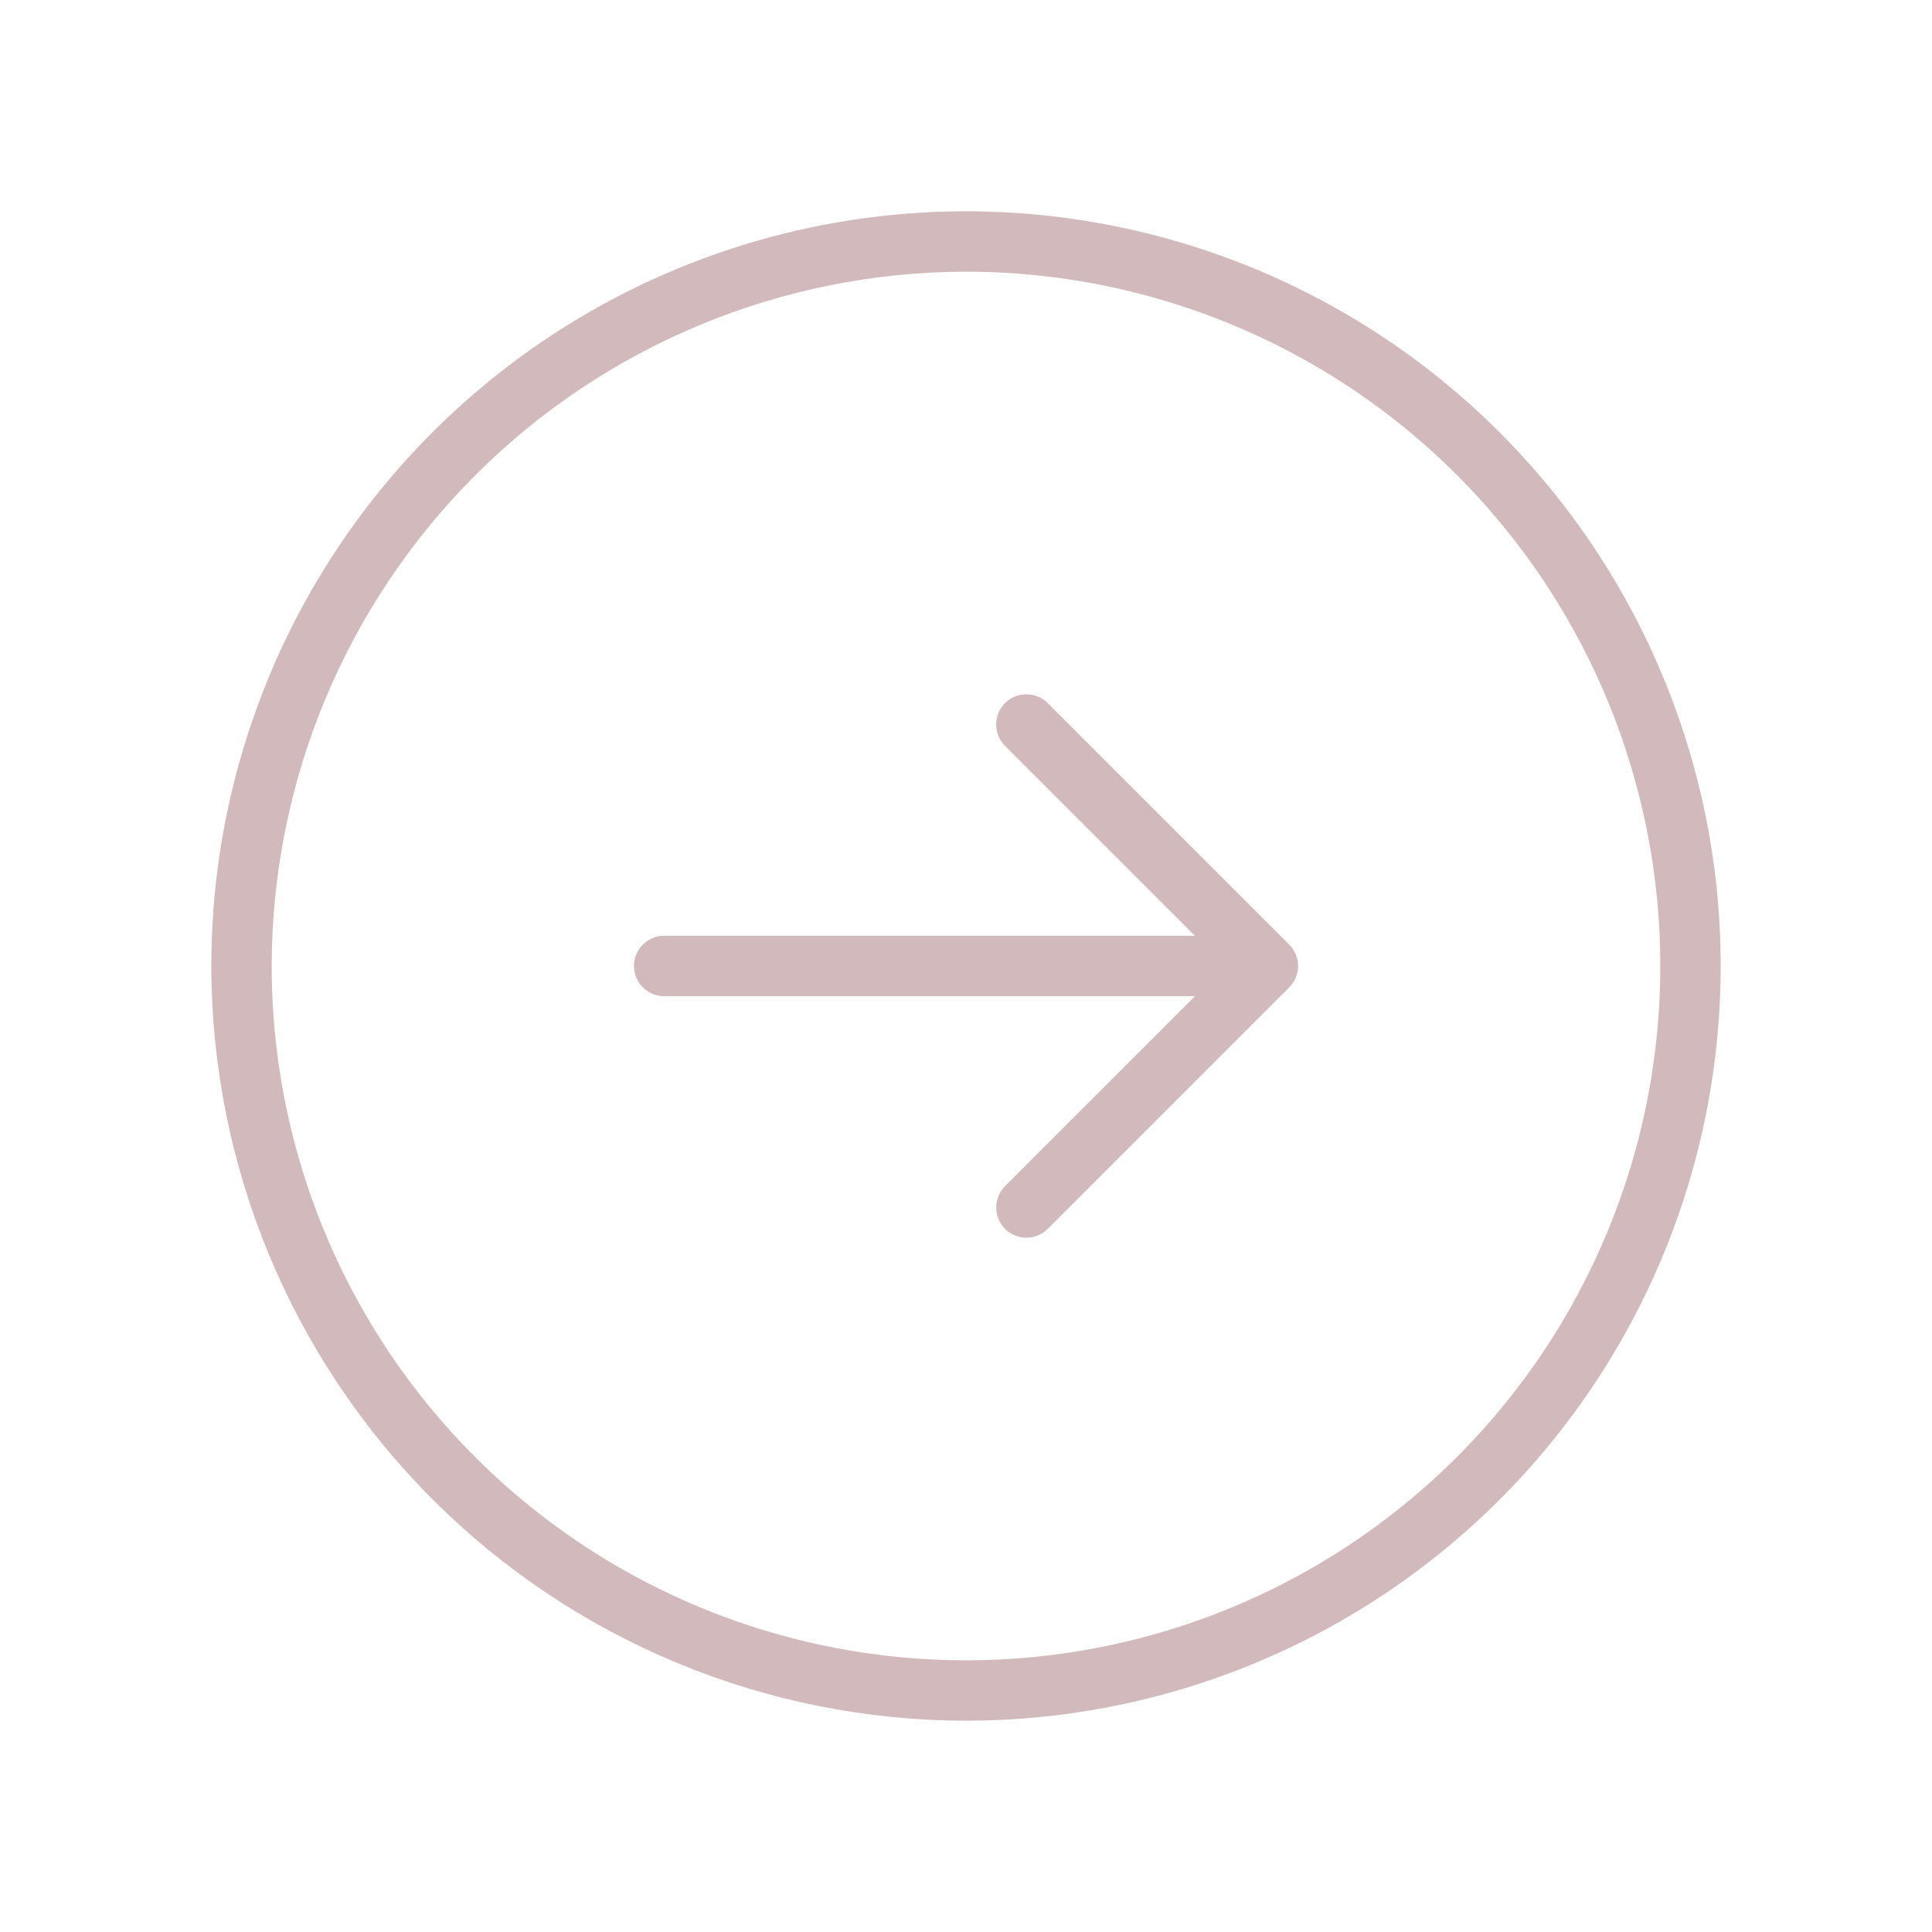 <svg width="48" height="48" viewBox="0 0 48 48" fill="none" xmlns="http://www.w3.org/2000/svg">
<g id="ph:arrow-circle-left-thin">
<path id="Vector" d="M24 42.75C27.708 42.75 31.334 41.65 34.417 39.59C37.5 37.53 39.904 34.601 41.323 31.175C42.742 27.749 43.113 23.979 42.39 20.342C41.666 16.705 39.88 13.364 37.258 10.742C34.636 8.12 31.295 6.334 27.658 5.61C24.021 4.887 20.251 5.258 16.825 6.677C13.399 8.096 10.47 10.5 8.41 13.583C6.35 16.666 5.25 20.292 5.25 24C5.255 28.971 7.233 33.737 10.748 37.252C14.263 40.767 19.029 42.745 24 42.75ZM24 6.75C27.412 6.75 30.747 7.762 33.584 9.657C36.42 11.553 38.631 14.247 39.937 17.399C41.242 20.551 41.584 24.019 40.919 27.365C40.253 30.712 38.61 33.785 36.198 36.198C33.785 38.61 30.712 40.253 27.365 40.919C24.019 41.584 20.551 41.242 17.399 39.937C14.247 38.631 11.553 36.42 9.657 33.584C7.762 30.747 6.75 27.412 6.75 24C6.755 19.427 8.574 15.042 11.808 11.808C15.042 8.574 19.427 6.755 24 6.75ZM15.75 24C15.75 23.801 15.829 23.61 15.97 23.47C16.11 23.329 16.301 23.25 16.5 23.25L29.689 23.25L24.969 18.531C24.829 18.39 24.75 18.199 24.75 18C24.75 17.801 24.829 17.61 24.969 17.469C25.11 17.329 25.301 17.25 25.5 17.25C25.699 17.25 25.89 17.329 26.031 17.469L32.031 23.469C32.1 23.539 32.156 23.622 32.193 23.713C32.231 23.804 32.251 23.901 32.251 24C32.251 24.099 32.231 24.196 32.193 24.287C32.156 24.378 32.1 24.461 32.031 24.531L26.031 30.531C25.89 30.671 25.699 30.75 25.5 30.75C25.301 30.75 25.11 30.671 24.969 30.531C24.829 30.39 24.75 30.199 24.75 30C24.75 29.801 24.829 29.61 24.969 29.469L29.689 24.75L16.5 24.75C16.301 24.75 16.11 24.671 15.97 24.53C15.829 24.39 15.75 24.199 15.75 24Z" fill="#D2B9BC"/>
</g>
</svg>
